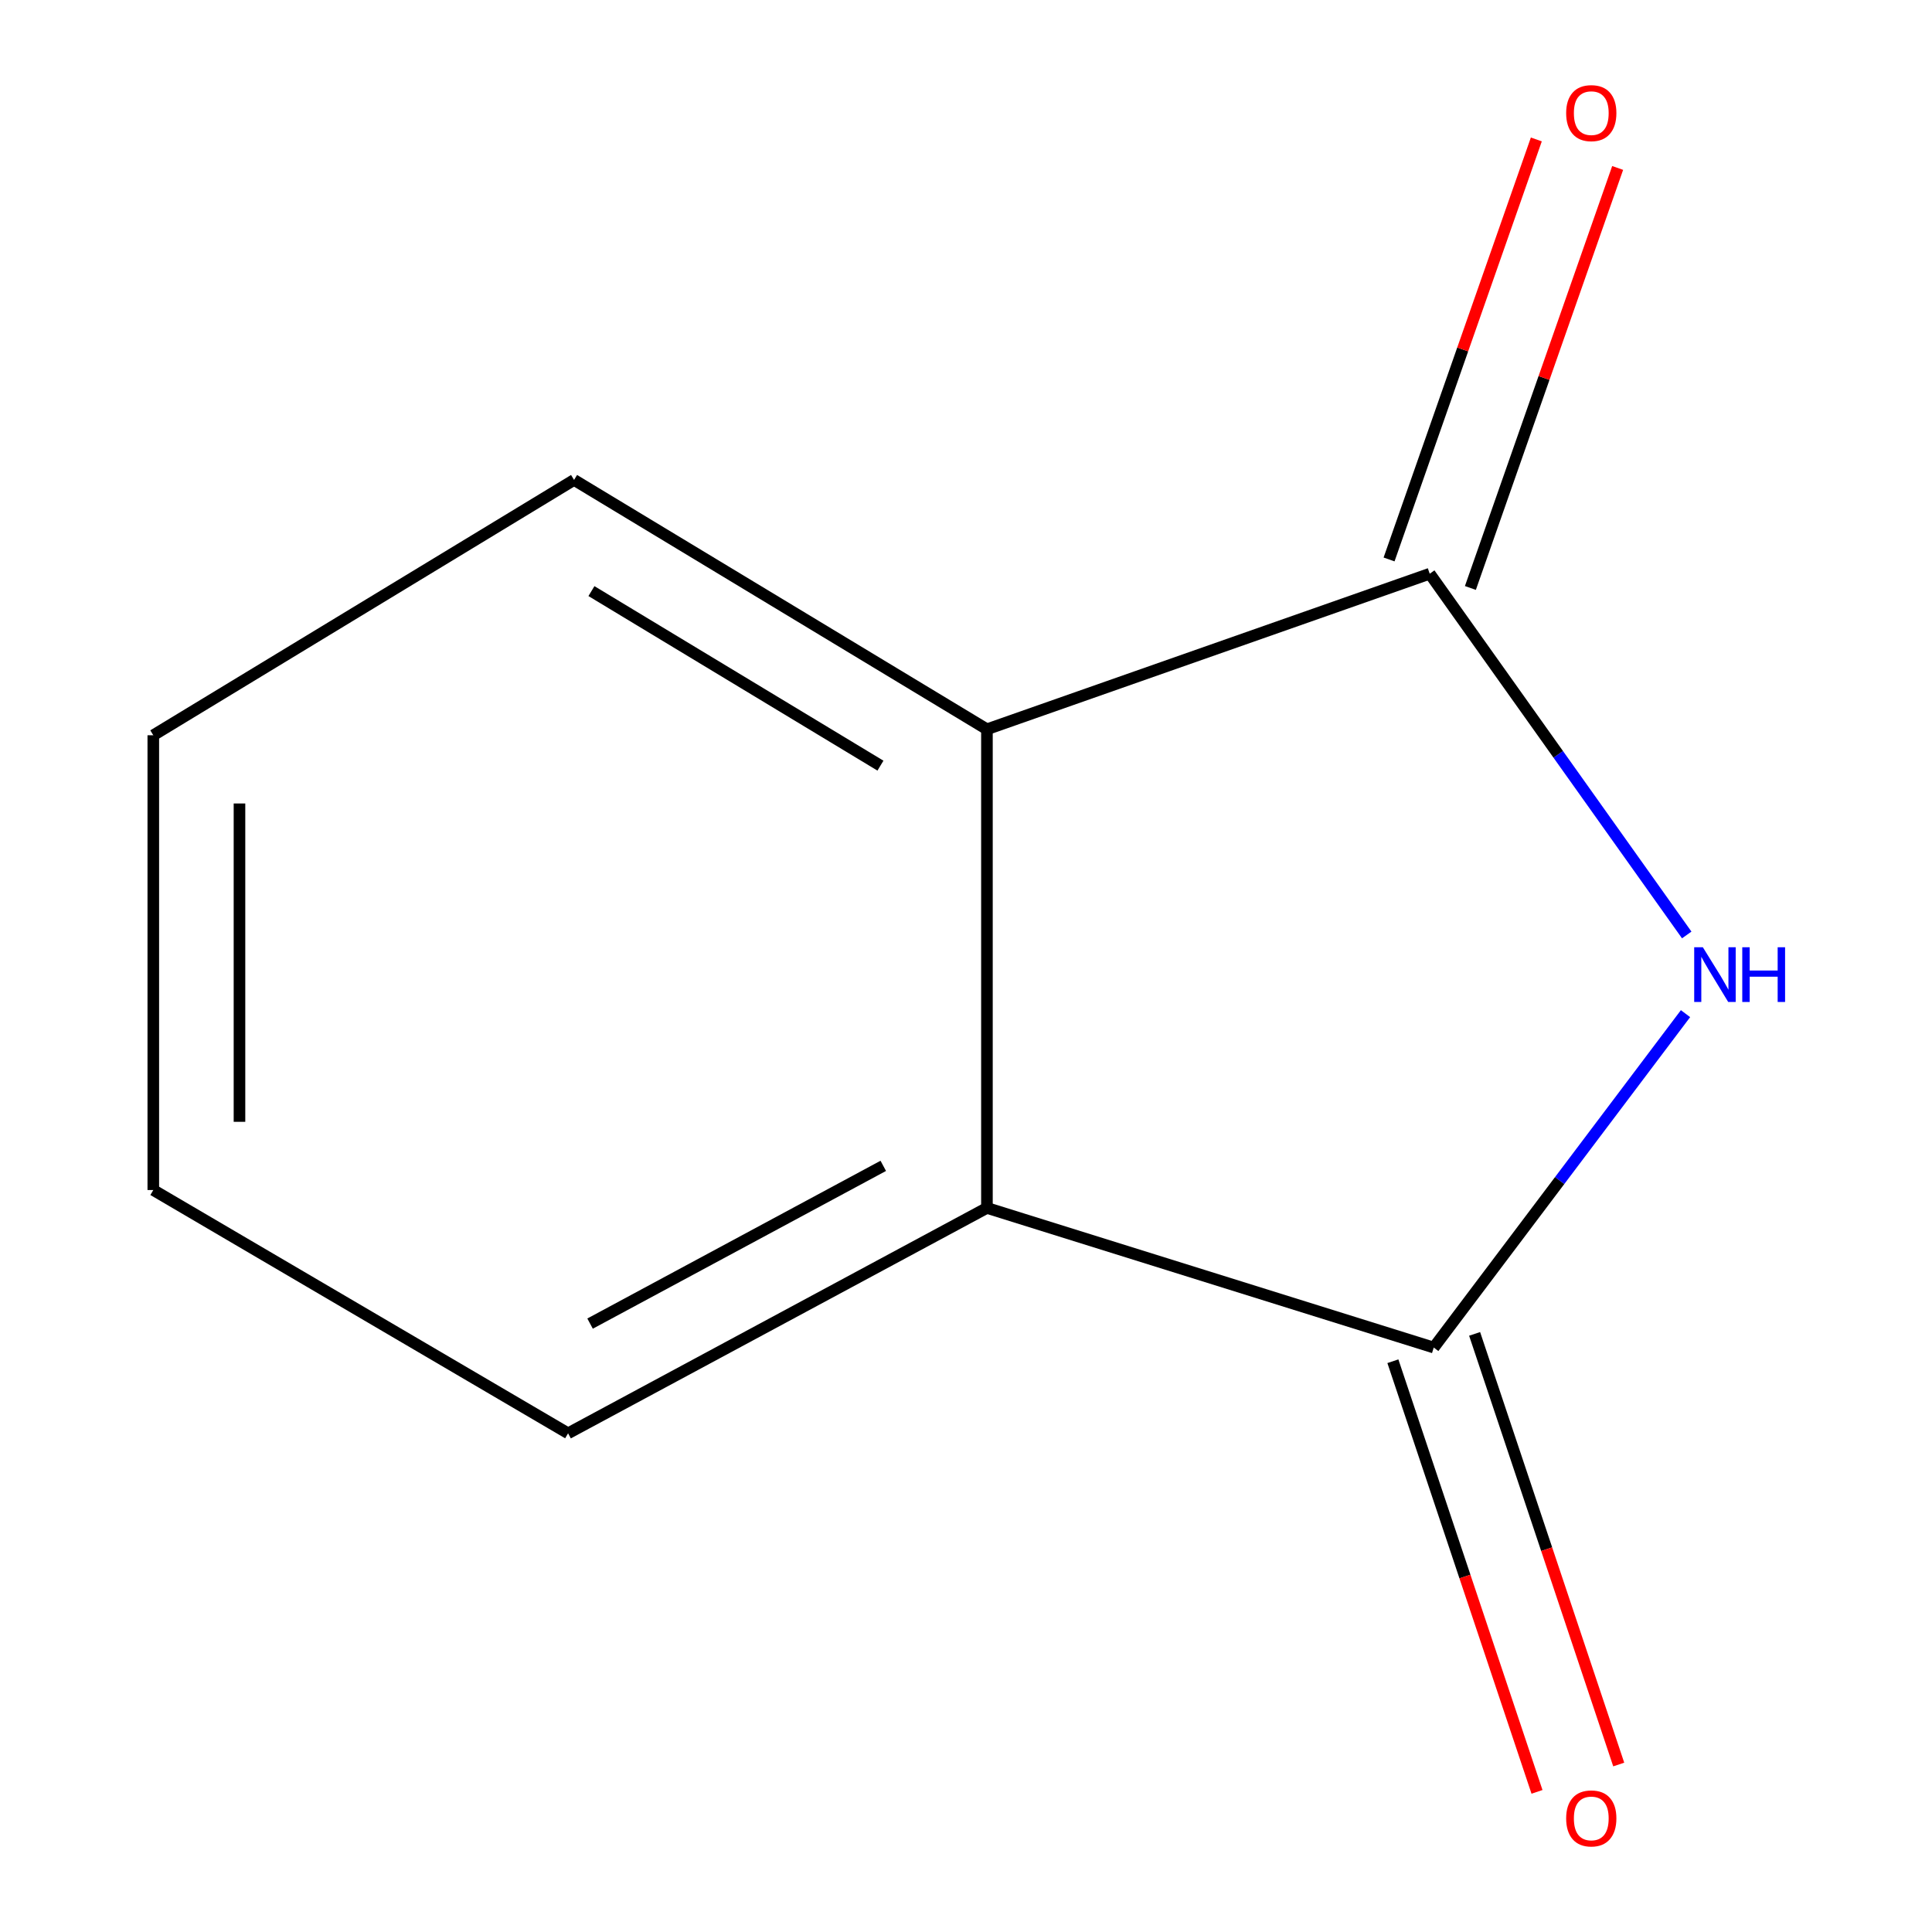 <?xml version='1.0' encoding='iso-8859-1'?>
<svg version='1.1' baseProfile='full'
              xmlns='http://www.w3.org/2000/svg'
                      xmlns:rdkit='http://www.rdkit.org/xml'
                      xmlns:xlink='http://www.w3.org/1999/xlink'
                  xml:space='preserve'
width='1000px' height='1000px' viewBox='0 0 1000 1000'>
<!-- END OF HEADER -->
<rect style='opacity:1.0;fill:#FFFFFF;stroke:none' width='1000' height='1000' x='0' y='0'> </rect>
<path class='bond-0' d='M 873.05,483.933 L 806.538,390.444' style='fill:none;fill-rule:evenodd;stroke:#0000FF;stroke-width:6px;stroke-linecap:butt;stroke-linejoin:miter;stroke-opacity:1' />
<path class='bond-0' d='M 806.538,390.444 L 740.025,296.955' style='fill:none;fill-rule:evenodd;stroke:#000000;stroke-width:6px;stroke-linecap:butt;stroke-linejoin:miter;stroke-opacity:1' />
<path class='bond-1' d='M 872.42,524.663 L 807.263,611.077' style='fill:none;fill-rule:evenodd;stroke:#0000FF;stroke-width:6px;stroke-linecap:butt;stroke-linejoin:miter;stroke-opacity:1' />
<path class='bond-1' d='M 807.263,611.077 L 742.106,697.49' style='fill:none;fill-rule:evenodd;stroke:#000000;stroke-width:6px;stroke-linecap:butt;stroke-linejoin:miter;stroke-opacity:1' />
<path class='bond-2' d='M 740.025,296.955 L 510.836,377.473' style='fill:none;fill-rule:evenodd;stroke:#000000;stroke-width:6px;stroke-linecap:butt;stroke-linejoin:miter;stroke-opacity:1' />
<path class='bond-4' d='M 761.073,304.335 L 799.186,195.632' style='fill:none;fill-rule:evenodd;stroke:#000000;stroke-width:6px;stroke-linecap:butt;stroke-linejoin:miter;stroke-opacity:1' />
<path class='bond-4' d='M 799.186,195.632 L 837.299,86.93' style='fill:none;fill-rule:evenodd;stroke:#FF0000;stroke-width:6px;stroke-linecap:butt;stroke-linejoin:miter;stroke-opacity:1' />
<path class='bond-4' d='M 718.977,289.575 L 757.09,180.873' style='fill:none;fill-rule:evenodd;stroke:#000000;stroke-width:6px;stroke-linecap:butt;stroke-linejoin:miter;stroke-opacity:1' />
<path class='bond-4' d='M 757.09,180.873 L 795.203,72.171' style='fill:none;fill-rule:evenodd;stroke:#FF0000;stroke-width:6px;stroke-linecap:butt;stroke-linejoin:miter;stroke-opacity:1' />
<path class='bond-3' d='M 742.106,697.49 L 510.836,625.224' style='fill:none;fill-rule:evenodd;stroke:#000000;stroke-width:6px;stroke-linecap:butt;stroke-linejoin:miter;stroke-opacity:1' />
<path class='bond-5' d='M 720.955,704.569 L 758.251,816.016' style='fill:none;fill-rule:evenodd;stroke:#000000;stroke-width:6px;stroke-linecap:butt;stroke-linejoin:miter;stroke-opacity:1' />
<path class='bond-5' d='M 758.251,816.016 L 795.548,927.463' style='fill:none;fill-rule:evenodd;stroke:#FF0000;stroke-width:6px;stroke-linecap:butt;stroke-linejoin:miter;stroke-opacity:1' />
<path class='bond-5' d='M 763.258,690.412 L 800.554,801.859' style='fill:none;fill-rule:evenodd;stroke:#000000;stroke-width:6px;stroke-linecap:butt;stroke-linejoin:miter;stroke-opacity:1' />
<path class='bond-5' d='M 800.554,801.859 L 837.85,913.306' style='fill:none;fill-rule:evenodd;stroke:#FF0000;stroke-width:6px;stroke-linecap:butt;stroke-linejoin:miter;stroke-opacity:1' />
<path class='bond-6' d='M 510.836,377.473 L 297.136,248.406' style='fill:none;fill-rule:evenodd;stroke:#000000;stroke-width:6px;stroke-linecap:butt;stroke-linejoin:miter;stroke-opacity:1' />
<path class='bond-6' d='M 455.718,396.298 L 306.128,305.951' style='fill:none;fill-rule:evenodd;stroke:#000000;stroke-width:6px;stroke-linecap:butt;stroke-linejoin:miter;stroke-opacity:1' />
<path class='bond-10' d='M 510.836,377.473 L 510.836,625.224' style='fill:none;fill-rule:evenodd;stroke:#000000;stroke-width:6px;stroke-linecap:butt;stroke-linejoin:miter;stroke-opacity:1' />
<path class='bond-7' d='M 510.836,625.224 L 294.038,741.876' style='fill:none;fill-rule:evenodd;stroke:#000000;stroke-width:6px;stroke-linecap:butt;stroke-linejoin:miter;stroke-opacity:1' />
<path class='bond-7' d='M 457.179,603.439 L 305.421,685.095' style='fill:none;fill-rule:evenodd;stroke:#000000;stroke-width:6px;stroke-linecap:butt;stroke-linejoin:miter;stroke-opacity:1' />
<path class='bond-9' d='M 297.136,248.406 L 79.347,380.571' style='fill:none;fill-rule:evenodd;stroke:#000000;stroke-width:6px;stroke-linecap:butt;stroke-linejoin:miter;stroke-opacity:1' />
<path class='bond-8' d='M 294.038,741.876 L 79.347,615.956' style='fill:none;fill-rule:evenodd;stroke:#000000;stroke-width:6px;stroke-linecap:butt;stroke-linejoin:miter;stroke-opacity:1' />
<path class='bond-11' d='M 79.347,615.956 L 79.347,380.571' style='fill:none;fill-rule:evenodd;stroke:#000000;stroke-width:6px;stroke-linecap:butt;stroke-linejoin:miter;stroke-opacity:1' />
<path class='bond-11' d='M 123.955,580.648 L 123.955,415.879' style='fill:none;fill-rule:evenodd;stroke:#000000;stroke-width:6px;stroke-linecap:butt;stroke-linejoin:miter;stroke-opacity:1' />
<path  class='atom-0' d='M 881.394 490.299
L 890.674 505.299
Q 891.594 506.779, 893.074 509.459
Q 894.554 512.139, 894.634 512.299
L 894.634 490.299
L 898.394 490.299
L 898.394 518.619
L 894.514 518.619
L 884.554 502.219
Q 883.394 500.299, 882.154 498.099
Q 880.954 495.899, 880.594 495.219
L 880.594 518.619
L 876.914 518.619
L 876.914 490.299
L 881.394 490.299
' fill='#0000FF'/>
<path  class='atom-0' d='M 901.794 490.299
L 905.634 490.299
L 905.634 502.339
L 920.114 502.339
L 920.114 490.299
L 923.954 490.299
L 923.954 518.619
L 920.114 518.619
L 920.114 505.539
L 905.634 505.539
L 905.634 518.619
L 901.794 518.619
L 901.794 490.299
' fill='#0000FF'/>
<path  class='atom-5' d='M 810.641 58.552
Q 810.641 51.752, 814.001 47.952
Q 817.361 44.152, 823.641 44.152
Q 829.921 44.152, 833.281 47.952
Q 836.641 51.752, 836.641 58.552
Q 836.641 65.432, 833.241 69.352
Q 829.841 73.232, 823.641 73.232
Q 817.401 73.232, 814.001 69.352
Q 810.641 65.472, 810.641 58.552
M 823.641 70.032
Q 827.961 70.032, 830.281 67.152
Q 832.641 64.232, 832.641 58.552
Q 832.641 52.992, 830.281 50.192
Q 827.961 47.352, 823.641 47.352
Q 819.321 47.352, 816.961 50.152
Q 814.641 52.952, 814.641 58.552
Q 814.641 64.272, 816.961 67.152
Q 819.321 70.032, 823.641 70.032
' fill='#FF0000'/>
<path  class='atom-6' d='M 810.641 941.208
Q 810.641 934.408, 814.001 930.608
Q 817.361 926.808, 823.641 926.808
Q 829.921 926.808, 833.281 930.608
Q 836.641 934.408, 836.641 941.208
Q 836.641 948.088, 833.241 952.008
Q 829.841 955.888, 823.641 955.888
Q 817.401 955.888, 814.001 952.008
Q 810.641 948.128, 810.641 941.208
M 823.641 952.688
Q 827.961 952.688, 830.281 949.808
Q 832.641 946.888, 832.641 941.208
Q 832.641 935.648, 830.281 932.848
Q 827.961 930.008, 823.641 930.008
Q 819.321 930.008, 816.961 932.808
Q 814.641 935.608, 814.641 941.208
Q 814.641 946.928, 816.961 949.808
Q 819.321 952.688, 823.641 952.688
' fill='#FF0000'/>
</svg>
